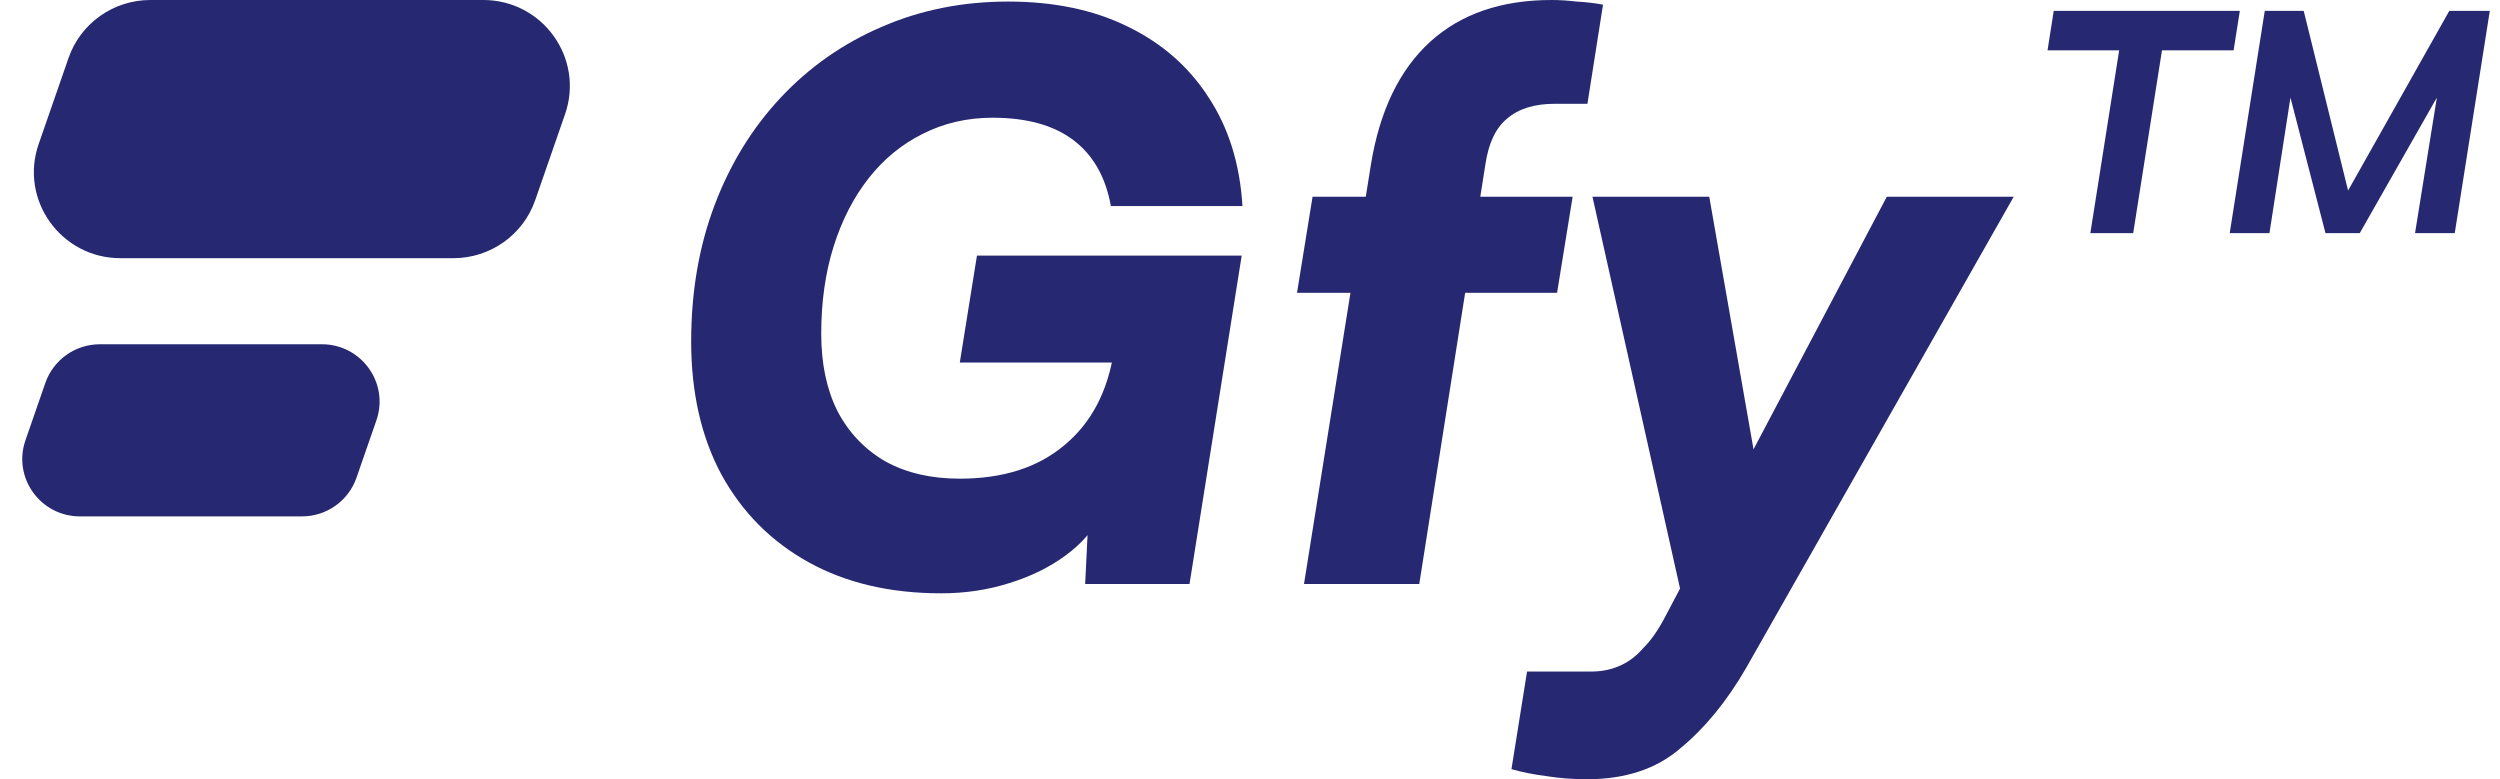 <svg width="77" height="24" viewBox="0 0 77 24" fill="none" xmlns="http://www.w3.org/2000/svg">
<path d="M65.27 1.551H63.064L63.255 0.334H68.987L68.795 1.551H66.589L65.702 7.181H64.383L65.27 1.551ZM69.899 7.181H68.675L69.755 0.334H70.954L72.321 5.869L75.439 0.334H76.686L75.606 7.181H74.383L75.055 3.006L72.68 7.181H71.625L70.546 3.006L69.899 7.181Z" fill="#262872"/>
<path d="M52.645 6.06L54.468 16.461L52.285 20.541L49.048 6.06H52.645ZM46.553 23.69L47.033 20.684H49C49.319 20.684 49.607 20.628 49.863 20.517C50.135 20.406 50.383 20.223 50.606 19.968C50.846 19.73 51.07 19.412 51.278 19.014L58.113 6.06H62.022L53.772 20.588C53.181 21.606 52.509 22.425 51.758 23.046C51.022 23.682 50.063 24 48.88 24C48.432 24 48.016 23.968 47.633 23.905C47.249 23.857 46.889 23.785 46.553 23.69Z" fill="#262872"/>
<path d="M40.427 6.06H48.437L47.958 9.018H39.948L40.427 6.06ZM49.373 0.143L48.893 3.197C48.701 3.197 48.517 3.197 48.341 3.197C48.181 3.197 48.03 3.197 47.886 3.197C47.262 3.197 46.775 3.348 46.423 3.65C46.071 3.936 45.847 4.406 45.751 5.058L43.713 17.988H40.163L42.226 5.058C42.498 3.404 43.105 2.147 44.048 1.288C44.992 0.429 46.239 0 47.79 0C48.03 0 48.285 0.016 48.557 0.048C48.845 0.064 49.117 0.095 49.373 0.143Z" fill="#262872"/>
<path d="M30.57 3.626C29.786 3.626 29.067 3.793 28.411 4.127C27.772 4.445 27.22 4.899 26.756 5.487C26.293 6.076 25.933 6.775 25.677 7.586C25.421 8.398 25.294 9.296 25.294 10.282C25.294 11.205 25.461 12 25.797 12.668C26.149 13.336 26.645 13.853 27.284 14.219C27.924 14.569 28.683 14.743 29.562 14.743C30.889 14.743 31.961 14.402 32.776 13.718C33.607 13.034 34.119 12.064 34.311 10.807L34.527 9.376L36.014 11.165H29.562L30.09 7.873H38.244L36.637 17.988H33.423L33.543 15.531L33.879 15.889C33.671 16.334 33.319 16.74 32.824 17.105C32.328 17.471 31.745 17.758 31.073 17.964C30.418 18.171 29.722 18.274 28.987 18.274C27.42 18.274 26.061 17.956 24.91 17.32C23.759 16.684 22.863 15.785 22.224 14.624C21.6 13.463 21.288 12.095 21.288 10.521C21.288 8.994 21.528 7.594 22.008 6.322C22.488 5.05 23.167 3.944 24.046 3.006C24.926 2.068 25.957 1.344 27.14 0.835C28.339 0.31 29.642 0.048 31.049 0.048C32.456 0.048 33.679 0.302 34.718 0.811C35.774 1.32 36.605 2.044 37.213 2.982C37.836 3.92 38.188 5.042 38.268 6.346H34.215C34.055 5.455 33.671 4.779 33.064 4.318C32.456 3.857 31.625 3.626 30.57 3.626Z" fill="#262872"/>
<path d="M2.111 1.786C2.481 0.717 3.493 0 4.629 0H14.885C16.716 0 18.001 1.794 17.404 3.516L16.484 6.166C16.113 7.235 15.102 7.952 13.965 7.952H3.71C1.879 7.952 0.593 6.158 1.191 4.437L2.111 1.786Z" fill="#262872"/>
<path d="M1.397 11.794C1.645 11.081 2.319 10.603 3.077 10.603H9.914C11.134 10.603 11.991 11.799 11.593 12.947L10.98 14.714C10.733 15.427 10.058 15.905 9.301 15.905H2.463C1.243 15.905 0.386 14.709 0.784 13.561L1.397 11.794Z" fill="#262872"/>
</svg>
